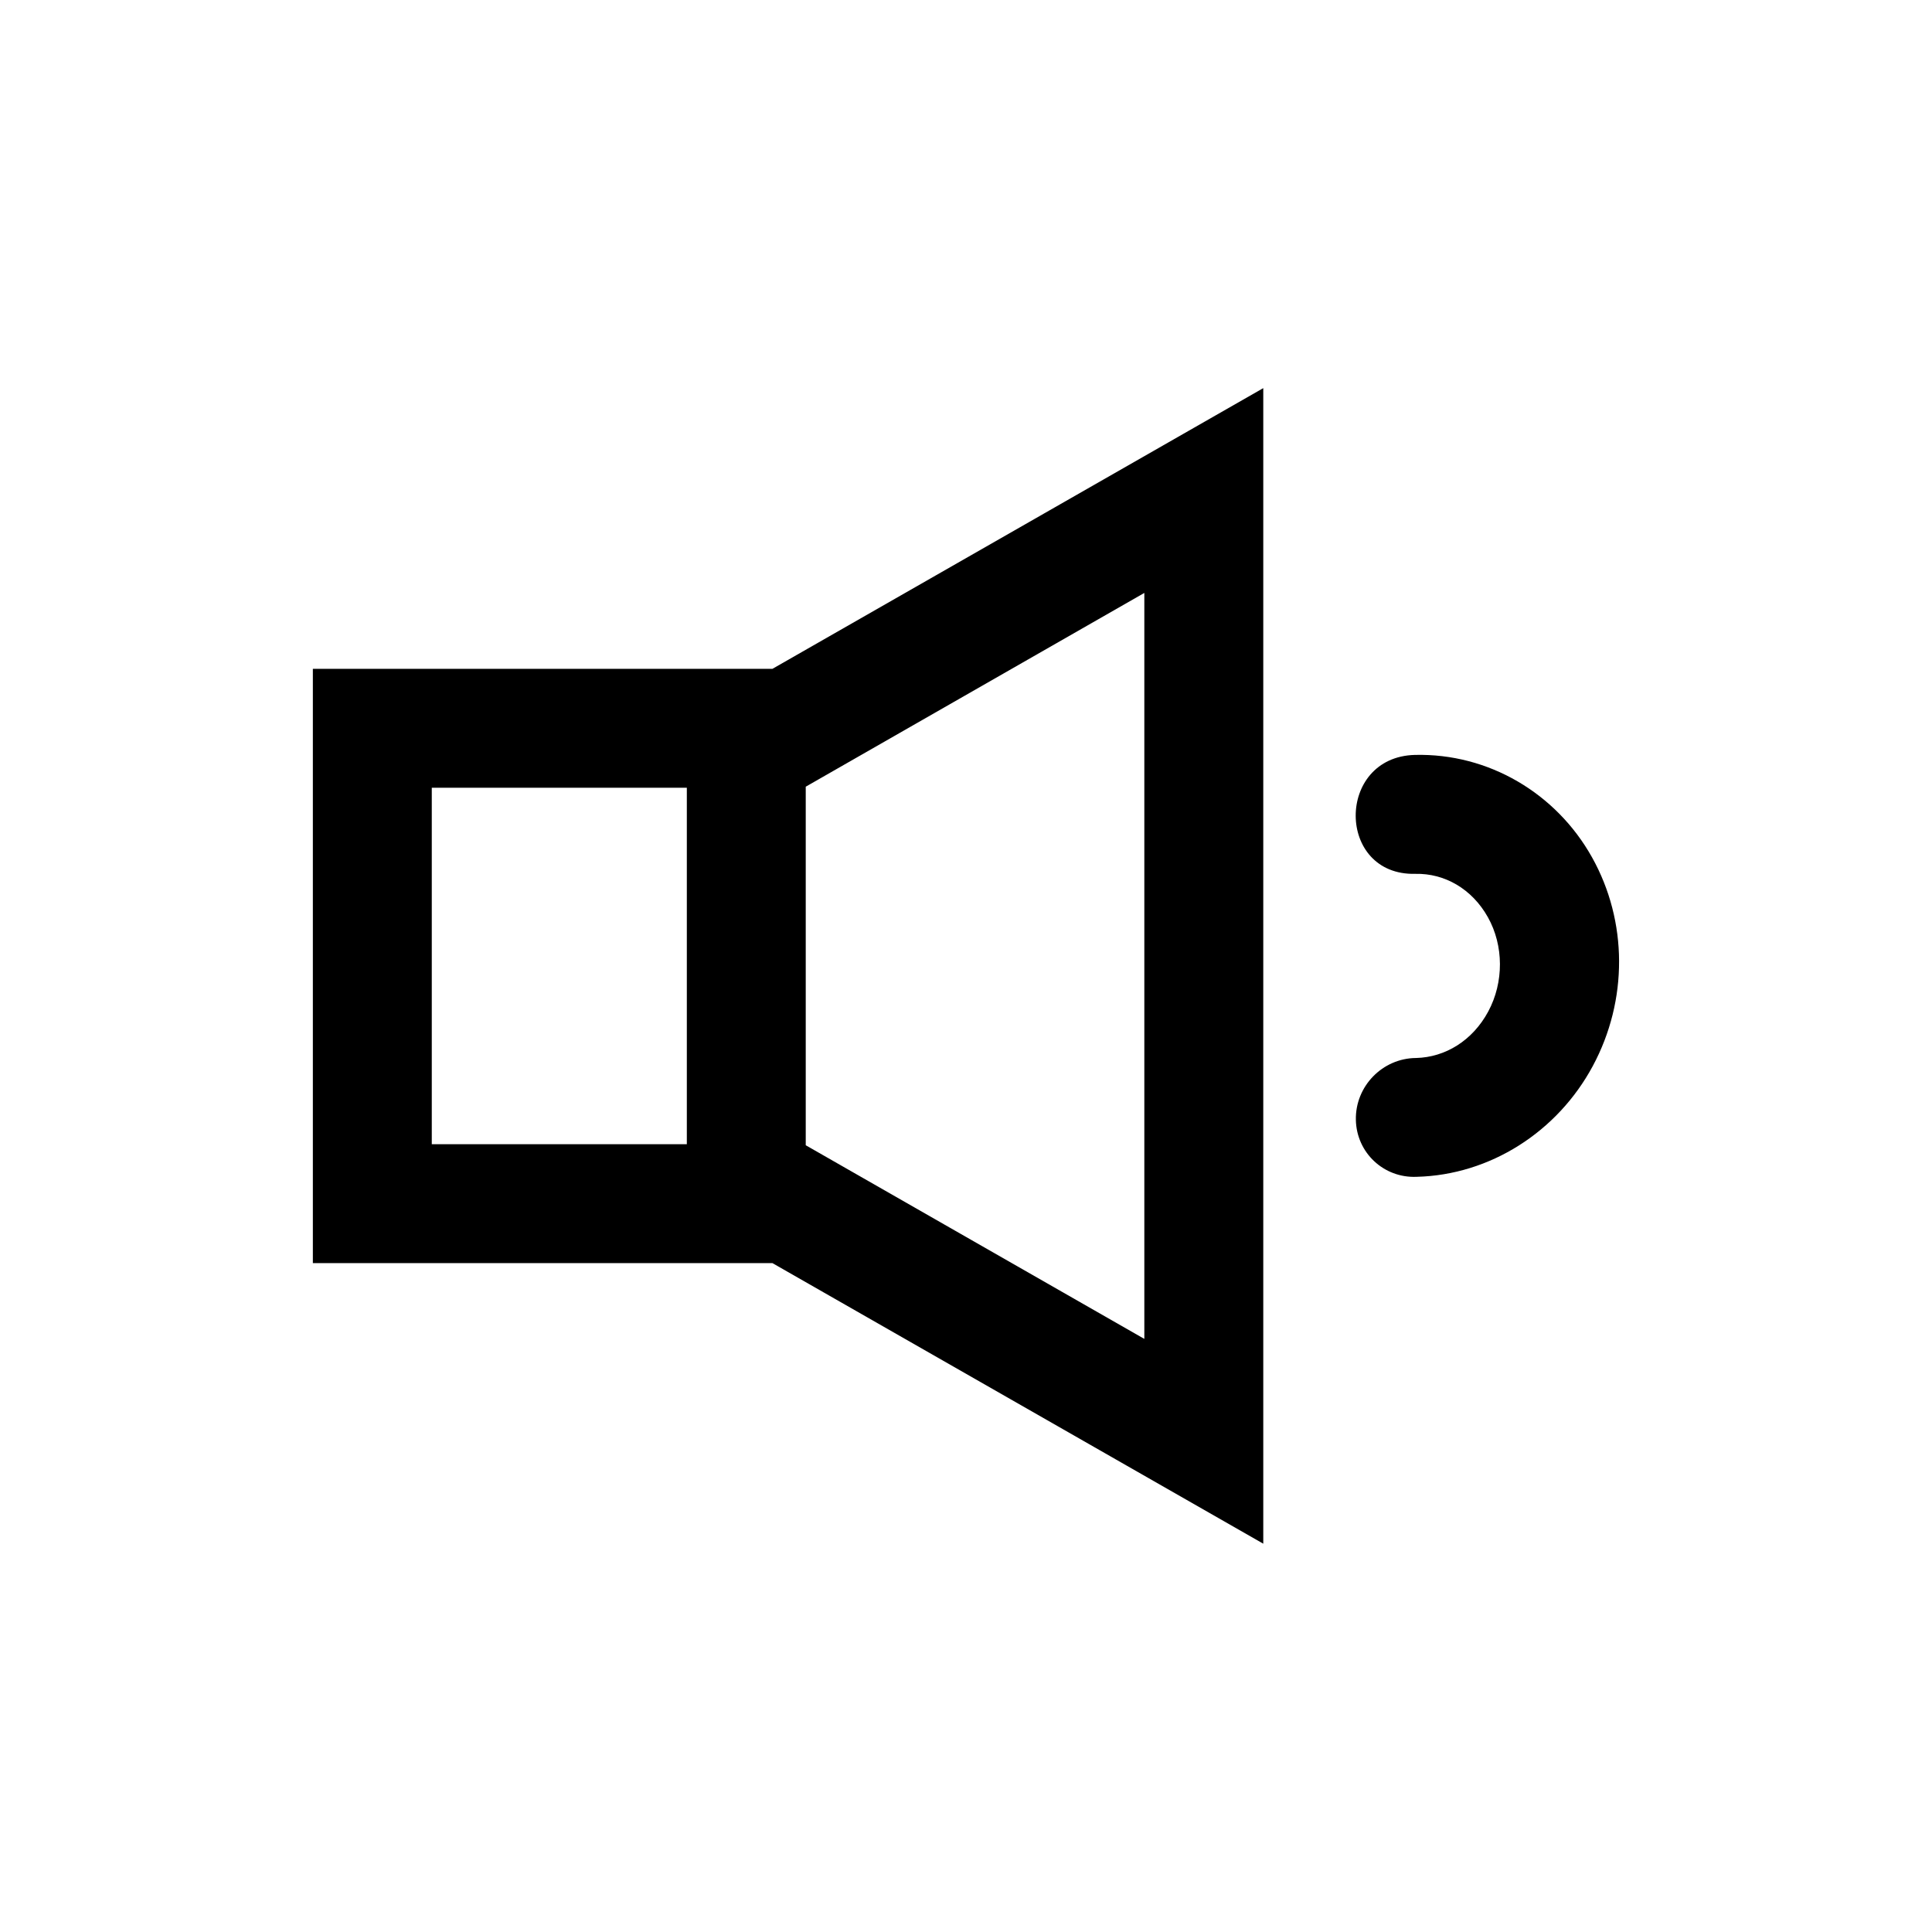 <?xml version="1.0" encoding="UTF-8"?>
<!-- Uploaded to: ICON Repo, www.iconrepo.com, Generator: ICON Repo Mixer Tools -->
<svg fill="#000000" width="800px" height="800px" version="1.1" viewBox="144 144 512 512" xmlns="http://www.w3.org/2000/svg">
 <path d="m478.78 246.86-130.07 74.383h-121.8v157.5h121.8l130.07 74.352zm-31.52 54.273v197.69l-89.73-51.32v-95.02zm71.707 42.926c-21.004 0.539-20.883 32.031 0.125 31.52 7.723-0.176 15 3.965 19.219 11.5 4.219 7.539 4.246 17.23 0.094 24.969-4.16 7.742-11.406 12.145-19.129 12.332-8.918 0.059-16.156 7.508-15.957 16.422 0.188 8.688 7.391 15.434 16.082 15.066 19.512-0.477 37.344-11.938 46.707-29.367 9.363-17.426 9.281-38.348-0.215-55.316-9.496-16.973-27.414-27.598-46.926-27.125zm-260.54 8.703h67.59v94.465h-67.59z"/>
</svg>